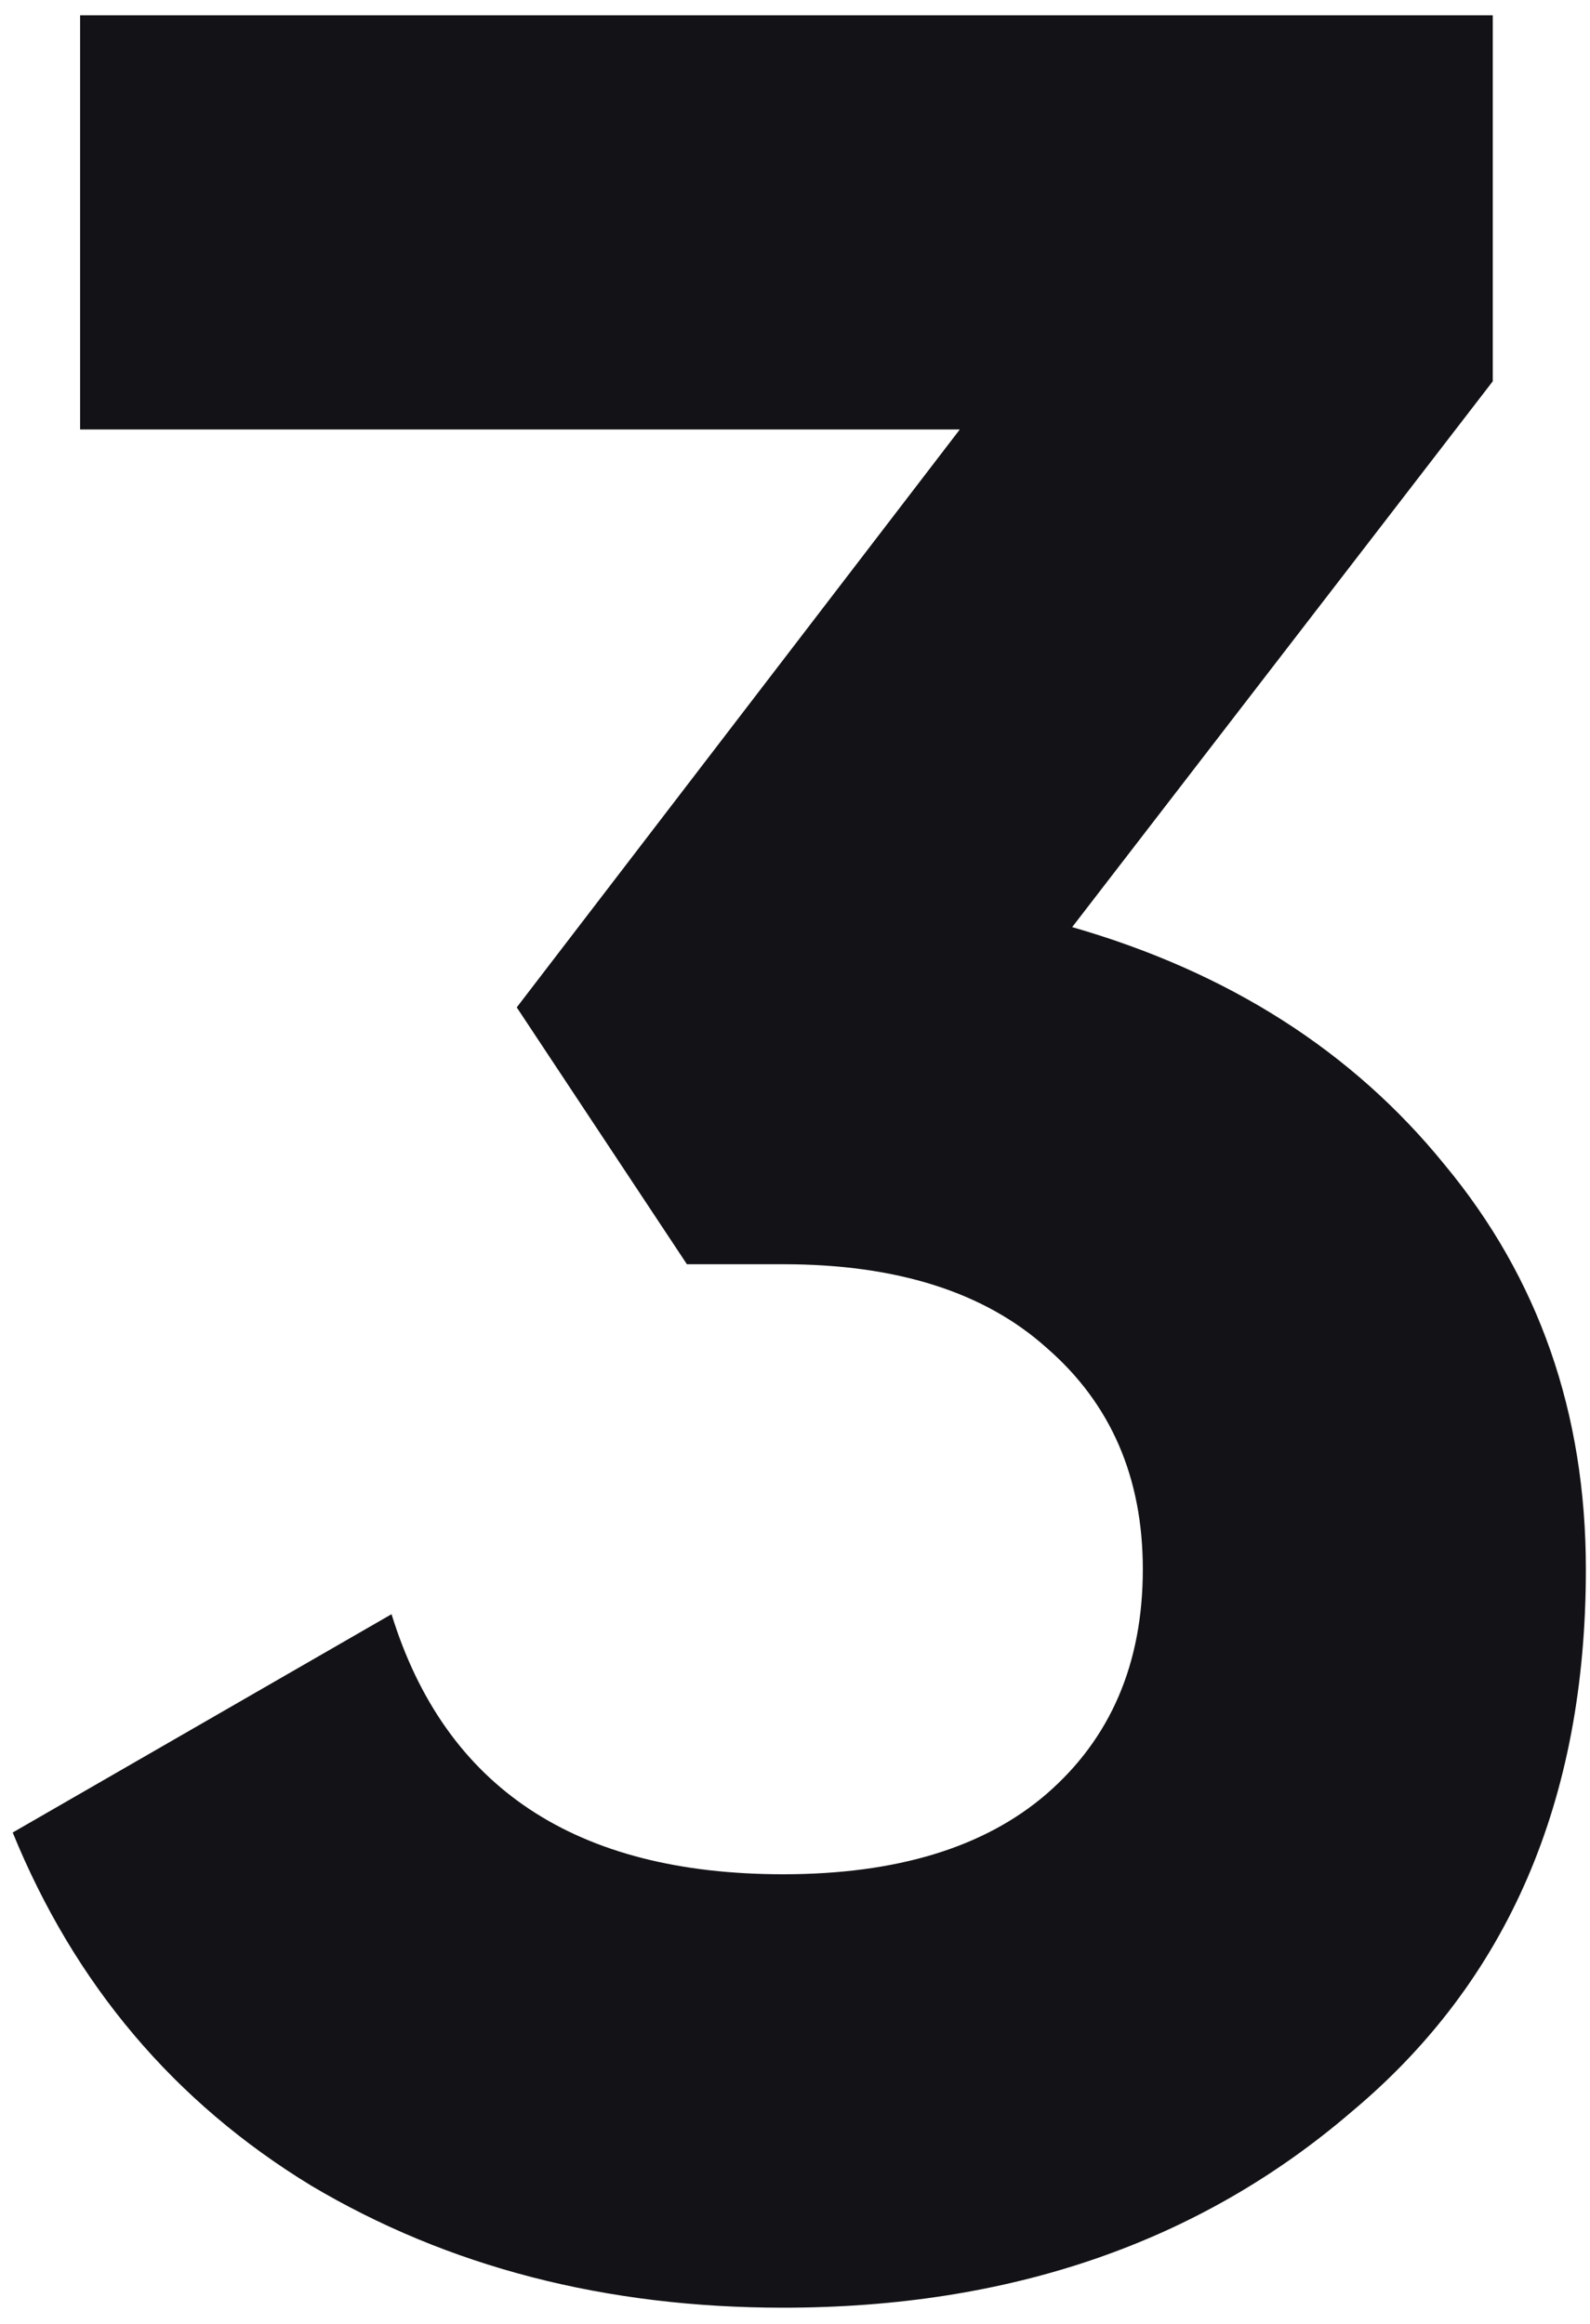 <?xml version="1.0" encoding="UTF-8"?> <svg xmlns="http://www.w3.org/2000/svg" width="52" height="76" viewBox="0 0 52 76" fill="none"><path d="M48.82 12.47L35.065 30.32C40.175 31.79 44.235 34.38 47.245 38.09C50.325 41.8 51.865 46.21 51.865 51.32C51.865 58.88 49.31 64.795 44.2 69.065C39.23 73.335 33.035 75.47 25.615 75.47C19.805 75.47 14.66 74.14 10.18 71.48C5.7 68.75 2.445 64.9 0.415 59.93L12.805 52.79C14.555 58.46 18.825 61.295 25.615 61.295C29.325 61.295 32.195 60.42 34.225 58.67C36.325 56.85 37.375 54.4 37.375 51.32C37.375 48.31 36.325 45.895 34.225 44.075C32.195 42.255 29.325 41.345 25.615 41.345H22.465L16.9 32.945L31.39 14.045H2.62V0.5H48.82V12.47Z" fill="#131317"></path></svg> 